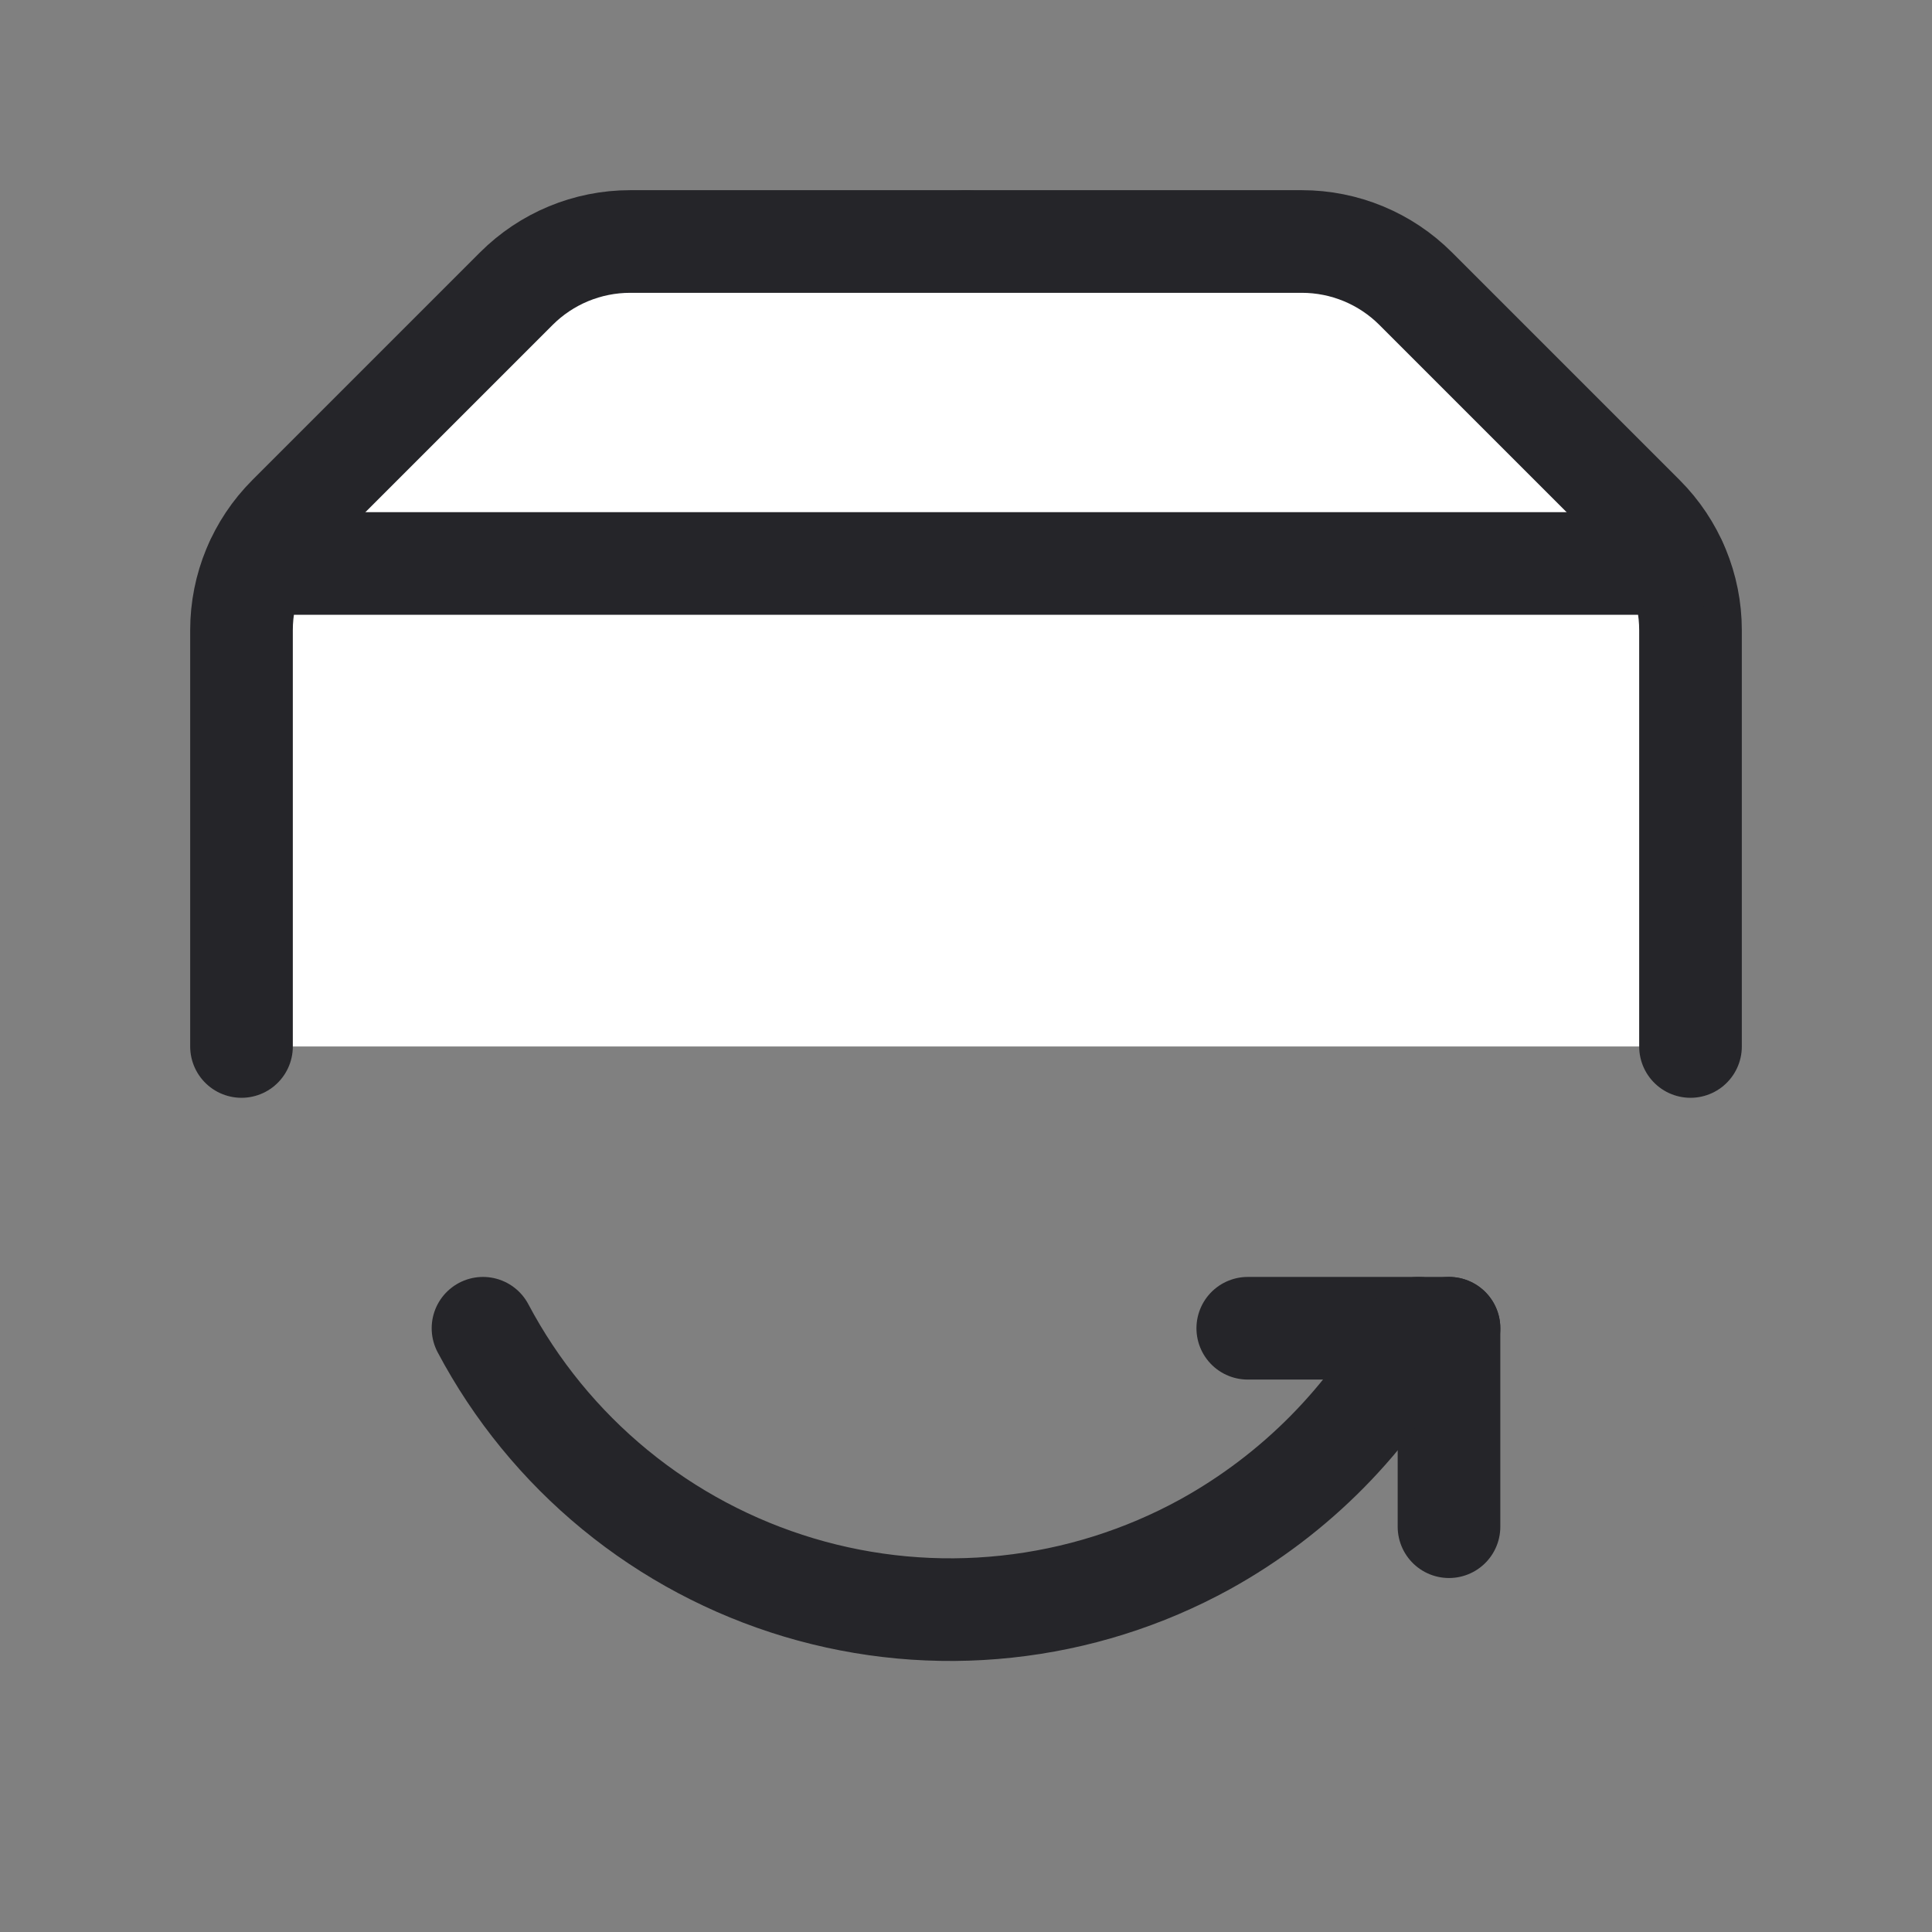 <svg width="32" height="32" viewBox="0 0 32 32" fill="none" xmlns="http://www.w3.org/2000/svg">
<rect x="0" y="0" width="32" height="32" fill="#808080" stroke="none"/>
<g id="box-delivery-move-arrow 1" clip-path="url(#clip0_2347_1813)">
<g id="Group">
<path id="Vector" d="M20.667 22H24" stroke="#252529" stroke-width="1.7" stroke-linecap="round" stroke-linejoin="round"/>
<path id="Vector_2" d="M24 22V25.287" stroke="#252529" stroke-width="1.7" stroke-linecap="round" stroke-linejoin="round"/>
<path id="Vector_3" d="M23.492 22C22.685 23.507 21.46 24.748 19.964 25.576C18.946 26.136 17.826 26.488 16.671 26.611C15.515 26.735 14.347 26.627 13.233 26.294C12.12 25.961 11.083 25.41 10.185 24.673C9.287 23.936 8.544 23.027 8 22" stroke="#252529" stroke-width="1.7" stroke-linecap="round" stroke-linejoin="round"/>
<path id="Vector_4" d="M16 9.333V4" stroke="#252529" stroke-width="1.7" stroke-linecap="round" stroke-linejoin="round"/>
<g id="Vector_5">
<path d="M4 17.333V10.437C4 9.73 4.281 9.052 4.781 8.552L8.552 4.781C9.052 4.281 9.73 4 10.437 4H21.563C22.27 4 22.948 4.281 23.448 4.781L27.219 8.552C27.719 9.052 28 9.73 28 10.437V17.333" fill="white"/>
<path d="M4 17.333V10.437C4 9.73 4.281 9.052 4.781 8.552L8.552 4.781C9.052 4.281 9.73 4 10.437 4H21.563C22.27 4 22.948 4.281 23.448 4.781L27.219 8.552C27.719 9.052 28 9.73 28 10.437V17.333" stroke="#252529" stroke-width="1.7" stroke-linecap="round" stroke-linejoin="round"/>
</g>
<path id="Vector_6" d="M4.244 9.333H27.757" stroke="#252529" stroke-width="1.7" stroke-linecap="round" stroke-linejoin="round"/>
</g>
</g>
<defs>
<clipPath id="clip0_2347_1813">
<rect width="32" height="32" fill="white"/>
</clipPath>
</defs>
</svg>
